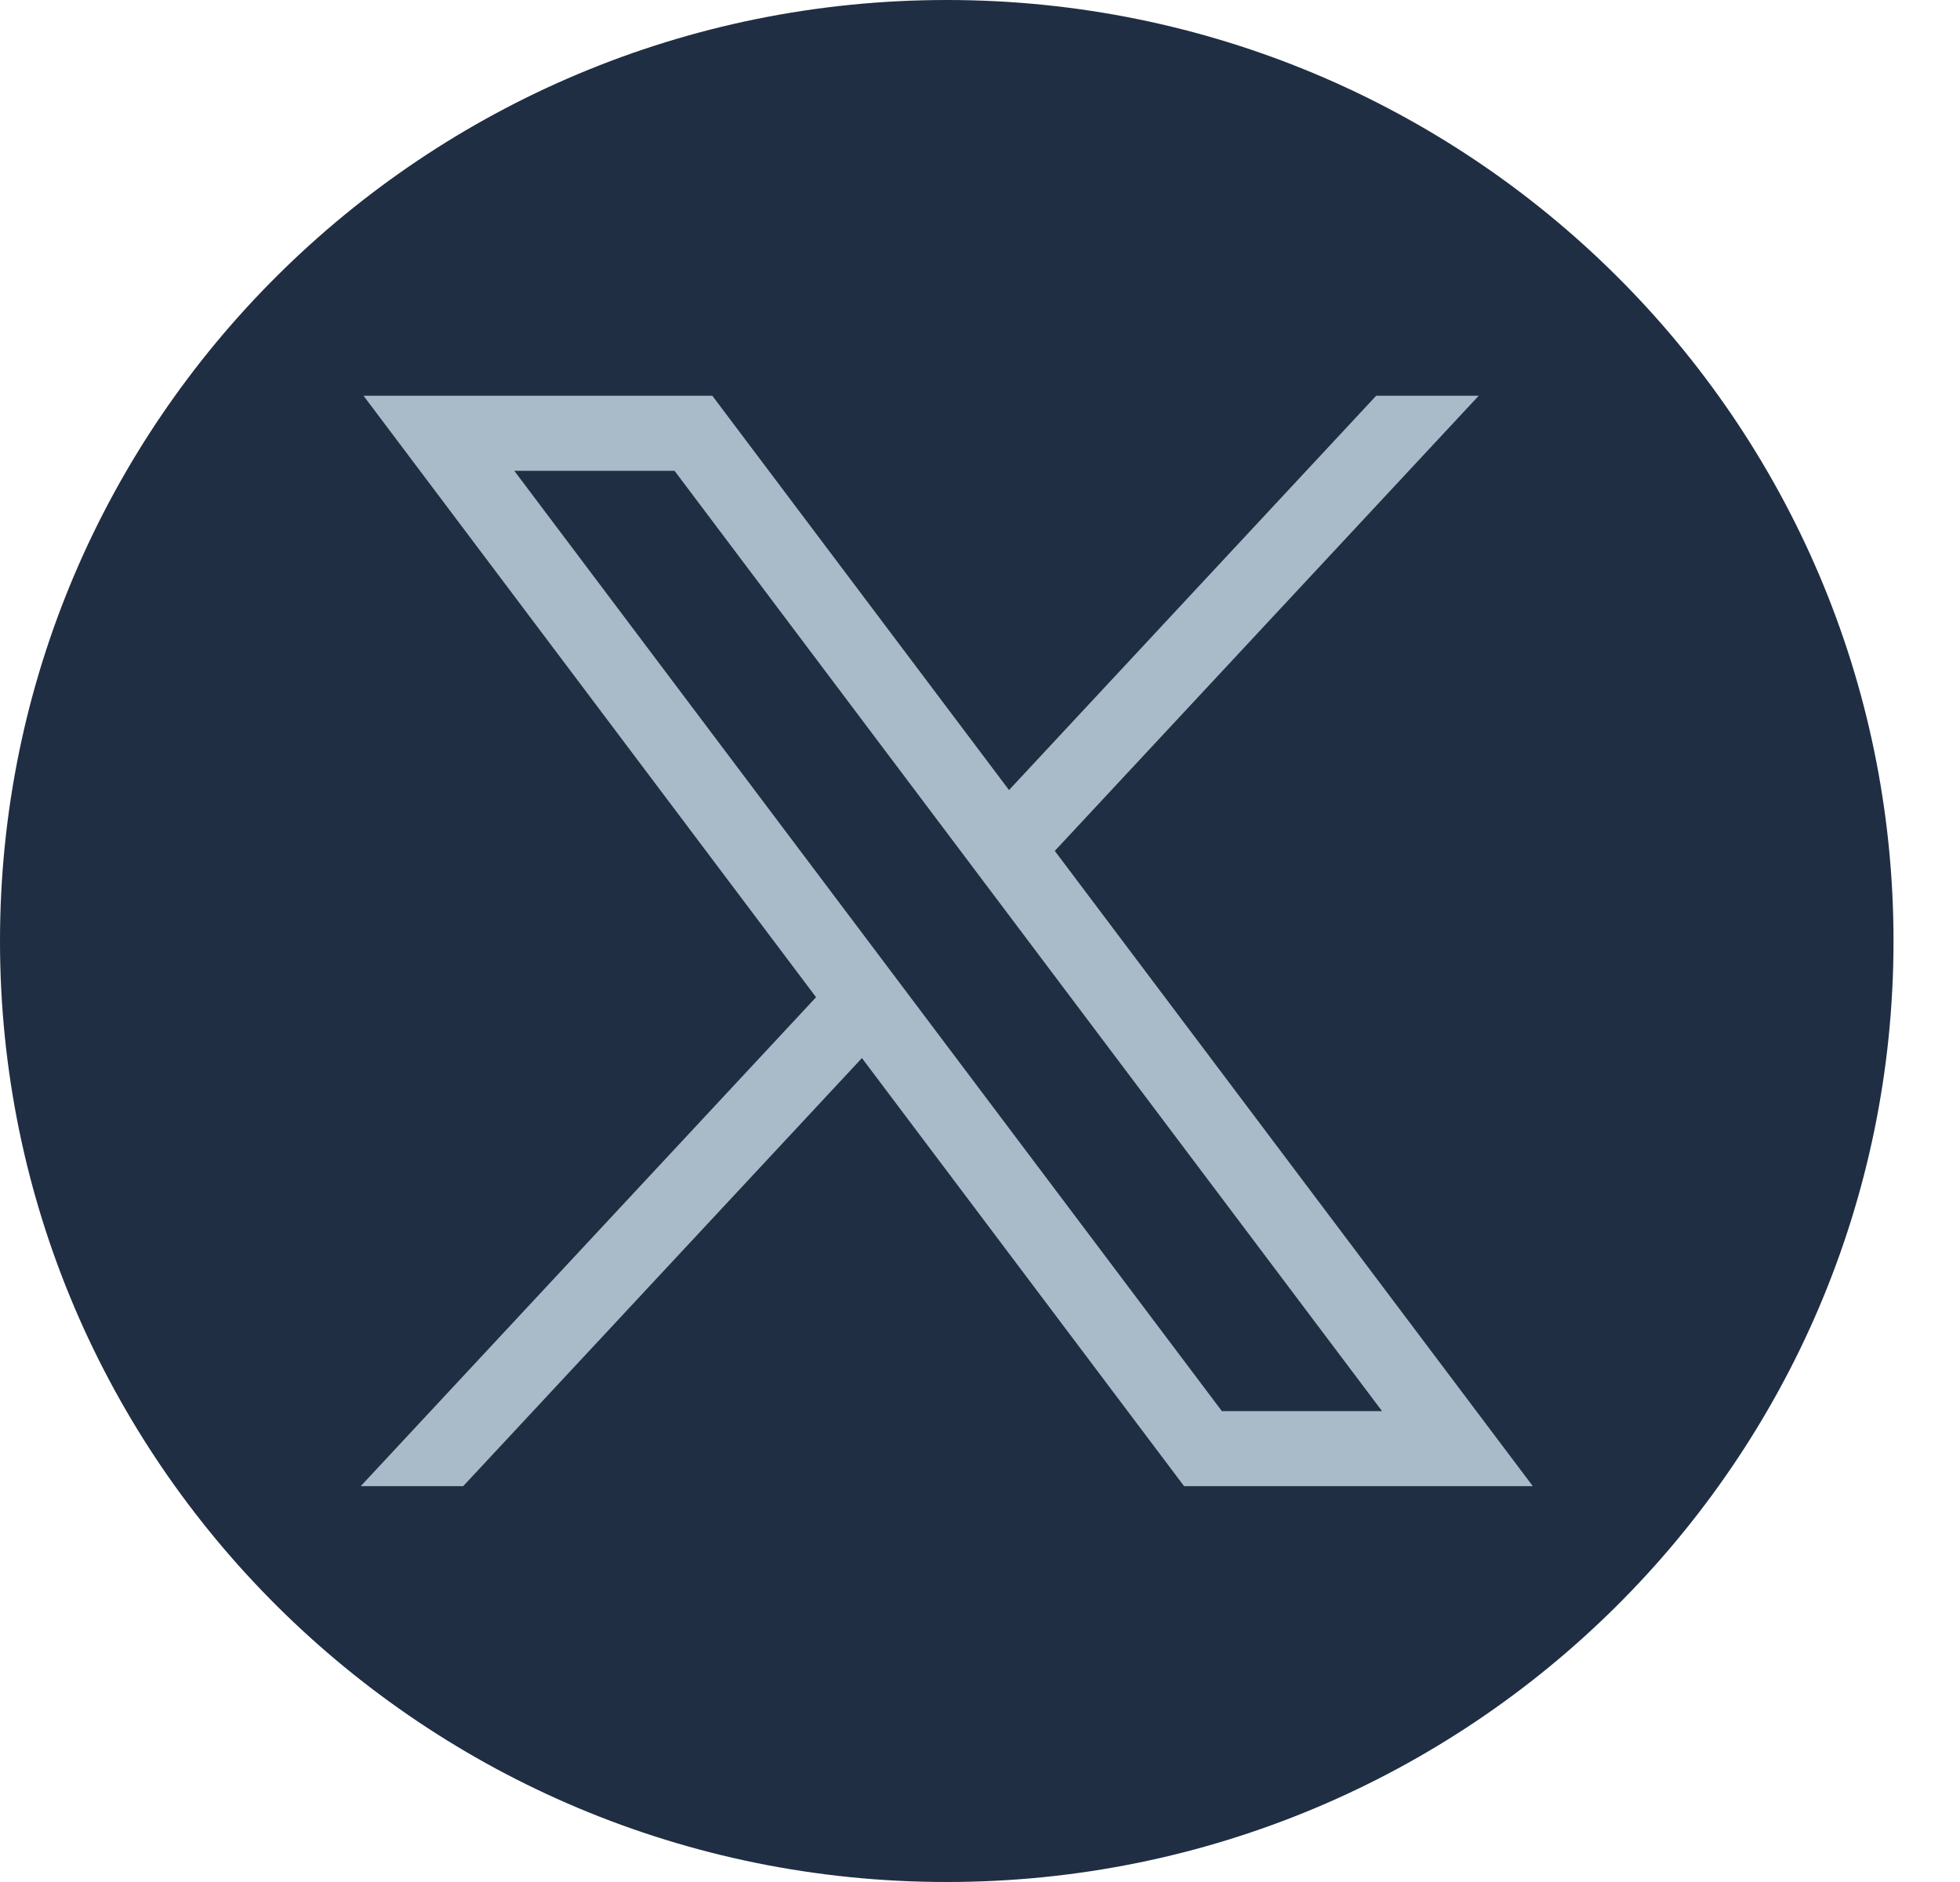 <svg width="25" height="24" viewBox="0 0 25 24" fill="none" xmlns="http://www.w3.org/2000/svg">
<path d="M12.076 24C18.745 24 24.152 18.627 24.152 12C24.152 5.373 18.745 0 12.076 0C5.407 0 0 5.373 0 12C0 18.627 5.407 24 12.076 24Z" fill="#1F2E43"/>
<path d="M4.637 5.047L10.409 12.717L4.601 18.952H5.908L10.994 13.493L15.103 18.952H19.551L13.454 10.851L18.861 5.047H17.553L12.87 10.075L9.086 5.047H4.637ZM6.56 6.004H8.604L17.628 17.995H15.585L6.56 6.004Z" fill="#A9BBC9"/>
</svg>
